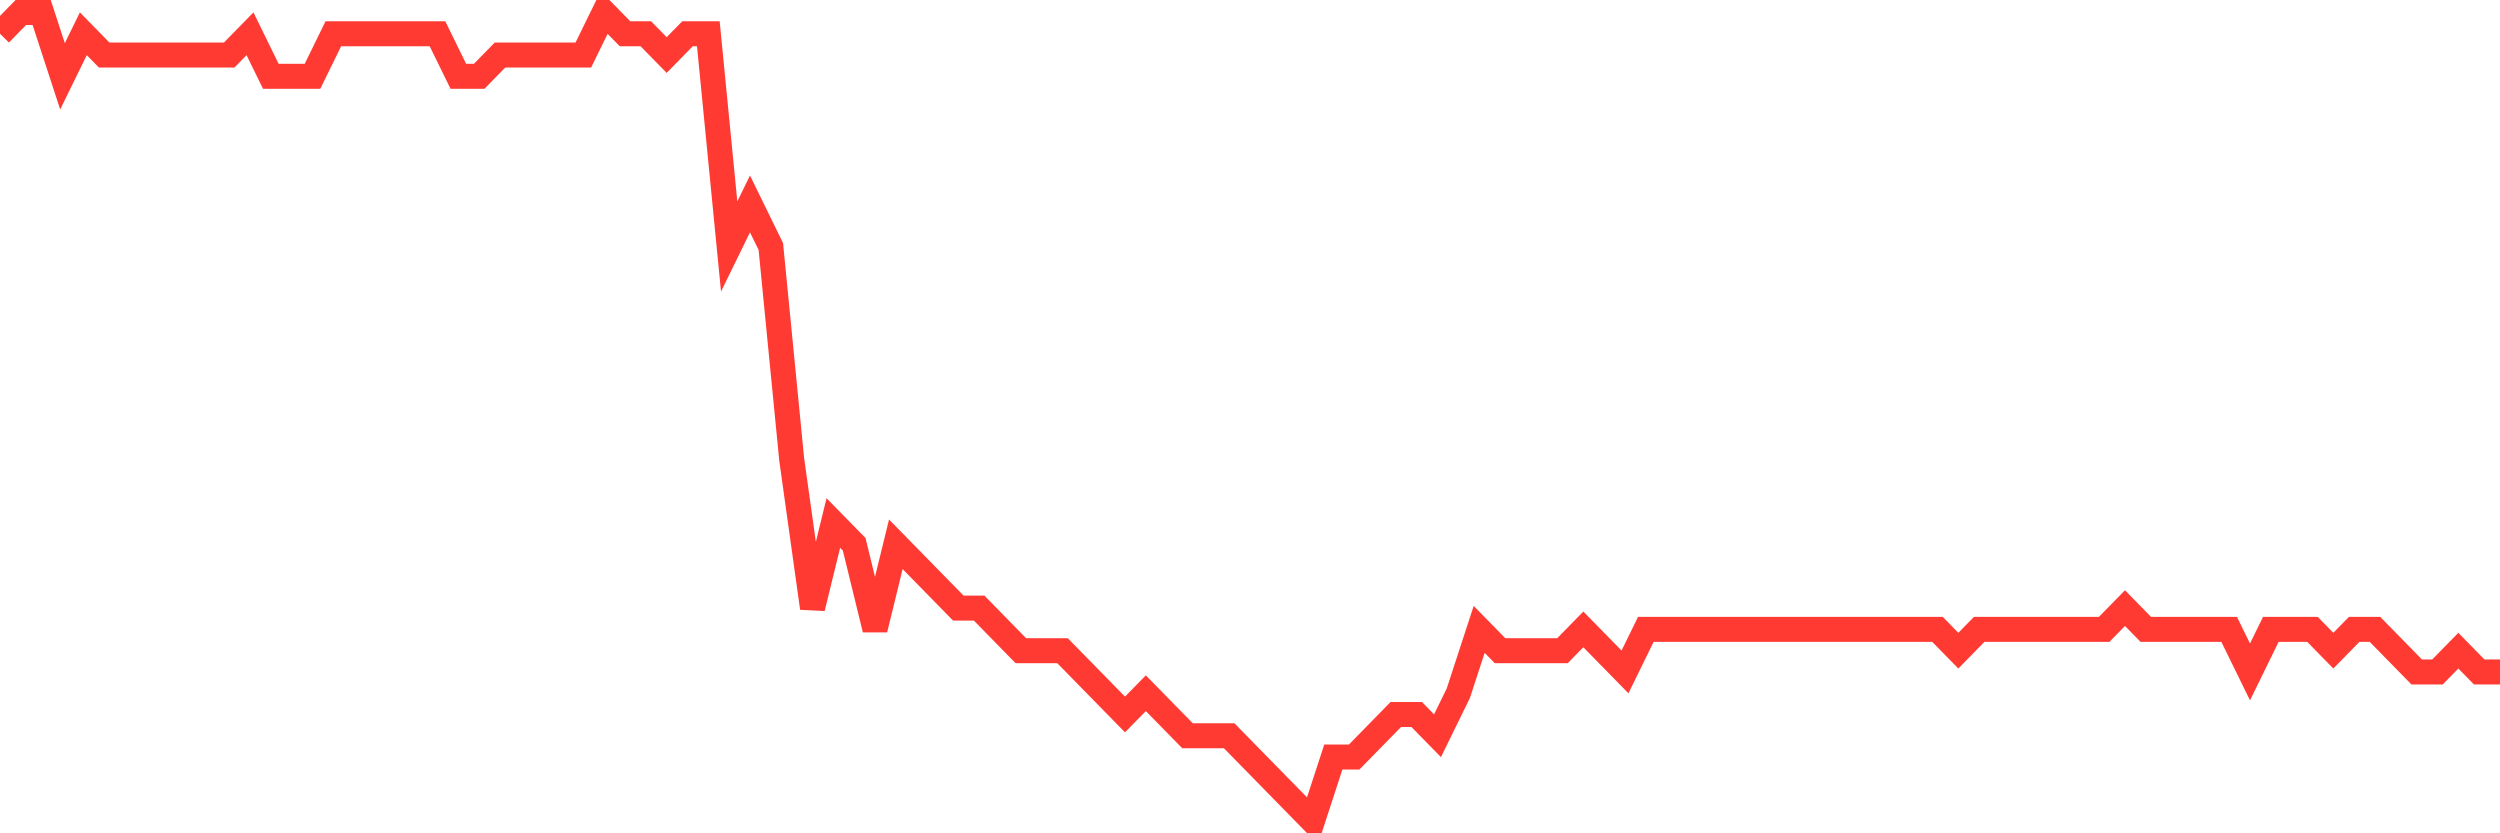 <svg
  xmlns="http://www.w3.org/2000/svg"
  xmlns:xlink="http://www.w3.org/1999/xlink"
  width="120"
  height="40"
  viewBox="0 0 120 40"
  preserveAspectRatio="none"
>
  <polyline
    points="0,1.621 1,0.6 2,0.6 3,3.663 4,1.621 5,2.642 6,2.642 7,2.642 8,2.642 9,2.642 10,2.642 11,2.642 12,1.621 13,3.663 14,3.663 15,3.663 16,1.621 17,1.621 18,1.621 19,1.621 20,1.621 21,1.621 22,3.663 23,3.663 24,2.642 25,2.642 26,2.642 27,2.642 28,2.642 29,0.6 30,1.621 31,1.621 32,2.642 33,1.621 34,1.621 35,11.832 36,9.789 37,11.832 38,22.042 39,29.189 40,25.105 41,26.126 42,30.211 43,26.126 44,27.147 45,28.168 46,29.189 47,29.189 48,30.211 49,31.232 50,31.232 51,31.232 52,32.253 53,33.274 54,34.295 55,33.274 56,34.295 57,35.316 58,35.316 59,35.316 60,36.337 61,37.358 62,38.379 63,39.4 64,36.337 65,36.337 66,35.316 67,34.295 68,34.295 69,35.316 70,33.274 71,30.211 72,31.232 73,31.232 74,31.232 75,31.232 76,30.211 77,31.232 78,32.253 79,30.211 80,30.211 81,30.211 82,30.211 83,30.211 84,30.211 85,30.211 86,30.211 87,30.211 88,30.211 89,30.211 90,30.211 91,30.211 92,30.211 93,30.211 94,31.232 95,30.211 96,30.211 97,30.211 98,30.211 99,30.211 100,30.211 101,30.211 102,29.189 103,30.211 104,30.211 105,30.211 106,30.211 107,30.211 108,32.253 109,30.211 110,30.211 111,30.211 112,31.232 113,30.211 114,30.211 115,31.232 116,32.253 117,32.253 118,31.232 119,32.253 120,32.253"
    fill="none"
    stroke="#ff3a33"
    stroke-width="1.2"
  >
  </polyline>
</svg>